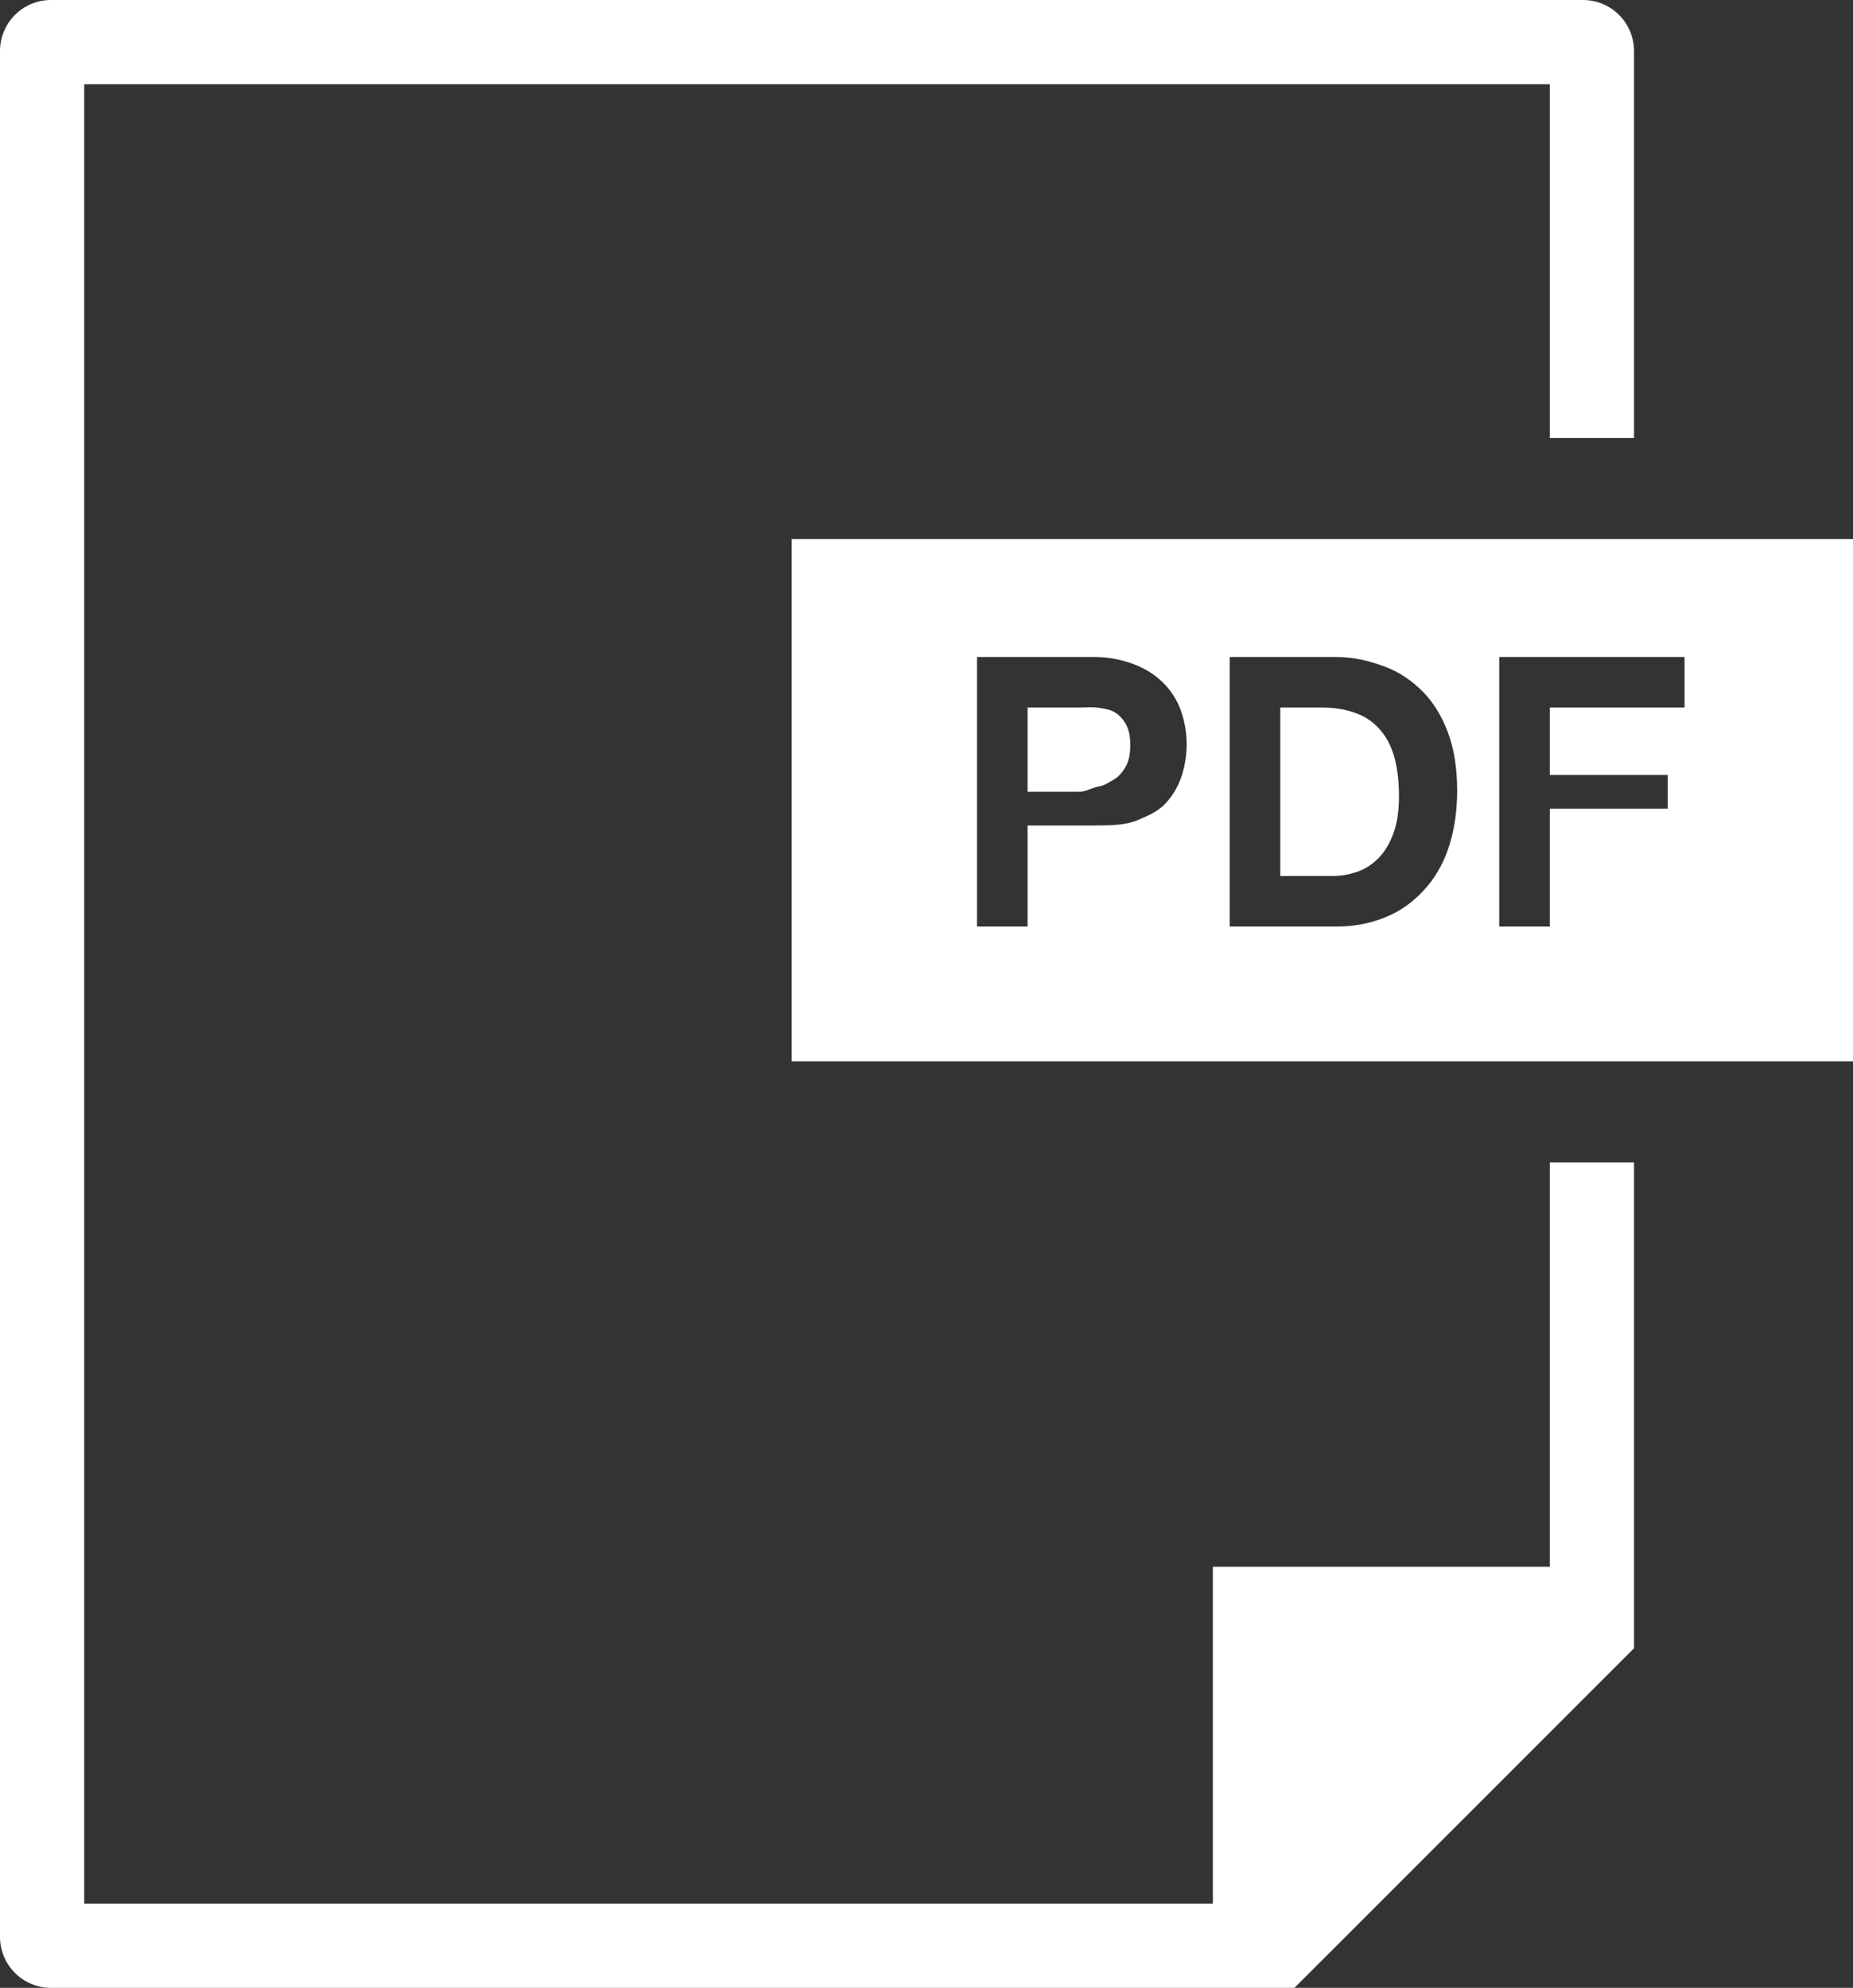 <?xml version="1.0" encoding="iso-8859-1"?>
<!-- Generator: Adobe Illustrator 19.1.0, SVG Export Plug-In . SVG Version: 6.00 Build 0)  -->
<svg version="1.1" xmlns="http://www.w3.org/2000/svg" xmlns:xlink="http://www.w3.org/1999/xlink" x="0px" y="0px"
	 viewBox="0 0 110 118" style="enable-background:new 0 0 110 118;" xml:space="preserve">
<rect x="0" y="0" width="110" height="118" fill="#333333" stroke="none"/>
<g id="pdf-white">
	<g>
		<path style="fill:#FFFFFF;" d="M92,93H72v20H5.723H5V5h0.723H92v21h5V3.028C97,1.356,95.644,0,93.972,0H3.028
			C1.356,0,0,1.356,0,3.028v111.944C0,116.644,1.356,118,3.028,118h68.548h5.265L97,97.841v-5.265V69h-5V93z"/>
		<path style="fill:#FFFFFF;" d="M66.174,42.279c-0.278-0.168-0.602-0.208-0.968-0.266S64.458,42,64.062,42H61v5h3.062
			c0.396,0,0.777-0.25,1.144-0.309s0.689-0.283,0.968-0.452c0.279-0.168,0.503-0.462,0.672-0.77
			c0.168-0.308,0.253-0.739,0.253-1.238s-0.085-0.916-0.253-1.224C66.677,42.7,66.453,42.448,66.174,42.279z"/>
		<path style="fill:#FFFFFF;" d="M82.058,43.479c-0.352-0.455-0.817-0.838-1.396-1.08C80.081,42.156,79.366,42,78.516,42H76v10
			h3.132c0.499,0,0.982-0.095,1.452-0.257c0.47-0.161,0.888-0.437,1.254-0.811s0.66-0.865,0.88-1.467
			c0.221-0.601,0.33-1.336,0.33-2.202c0-0.792-0.077-1.508-0.23-2.146C82.663,44.48,82.41,43.933,82.058,43.479z"/>
		<path style="fill:#FFFFFF;" d="M47,32v31h63V32H47z M70.146,46.063c-0.198,0.609-0.514,1.148-0.946,1.617
			s-0.994,0.725-1.683,1.011C66.827,48.978,65.99,49,65.008,49H61v6h-3V39h7.008c0.982,0,1.819,0.226,2.509,0.512
			c0.688,0.286,1.25,0.705,1.683,1.174c0.433,0.47,0.748,1.026,0.946,1.627c0.197,0.602,0.297,1.235,0.297,1.88
			C70.442,44.825,70.343,45.455,70.146,46.063z M86.062,50.101c-0.294,0.968-0.737,1.804-1.331,2.508
			c-0.595,0.704-1.335,1.321-2.223,1.724S80.576,55,79.374,55H73V39h6.374c1.012,0,1.954,0.245,2.827,0.567
			c0.872,0.323,1.628,0.849,2.266,1.494c0.639,0.646,1.137,1.473,1.496,2.441c0.359,0.968,0.539,2.115,0.539,3.421
			C86.502,48.066,86.355,49.132,86.062,50.101z M100,42h-8v4h7v2h-7v7h-3V39h11V42z"/>
	</g>
</g>
<g id="Layer_1">
</g>
</svg>
